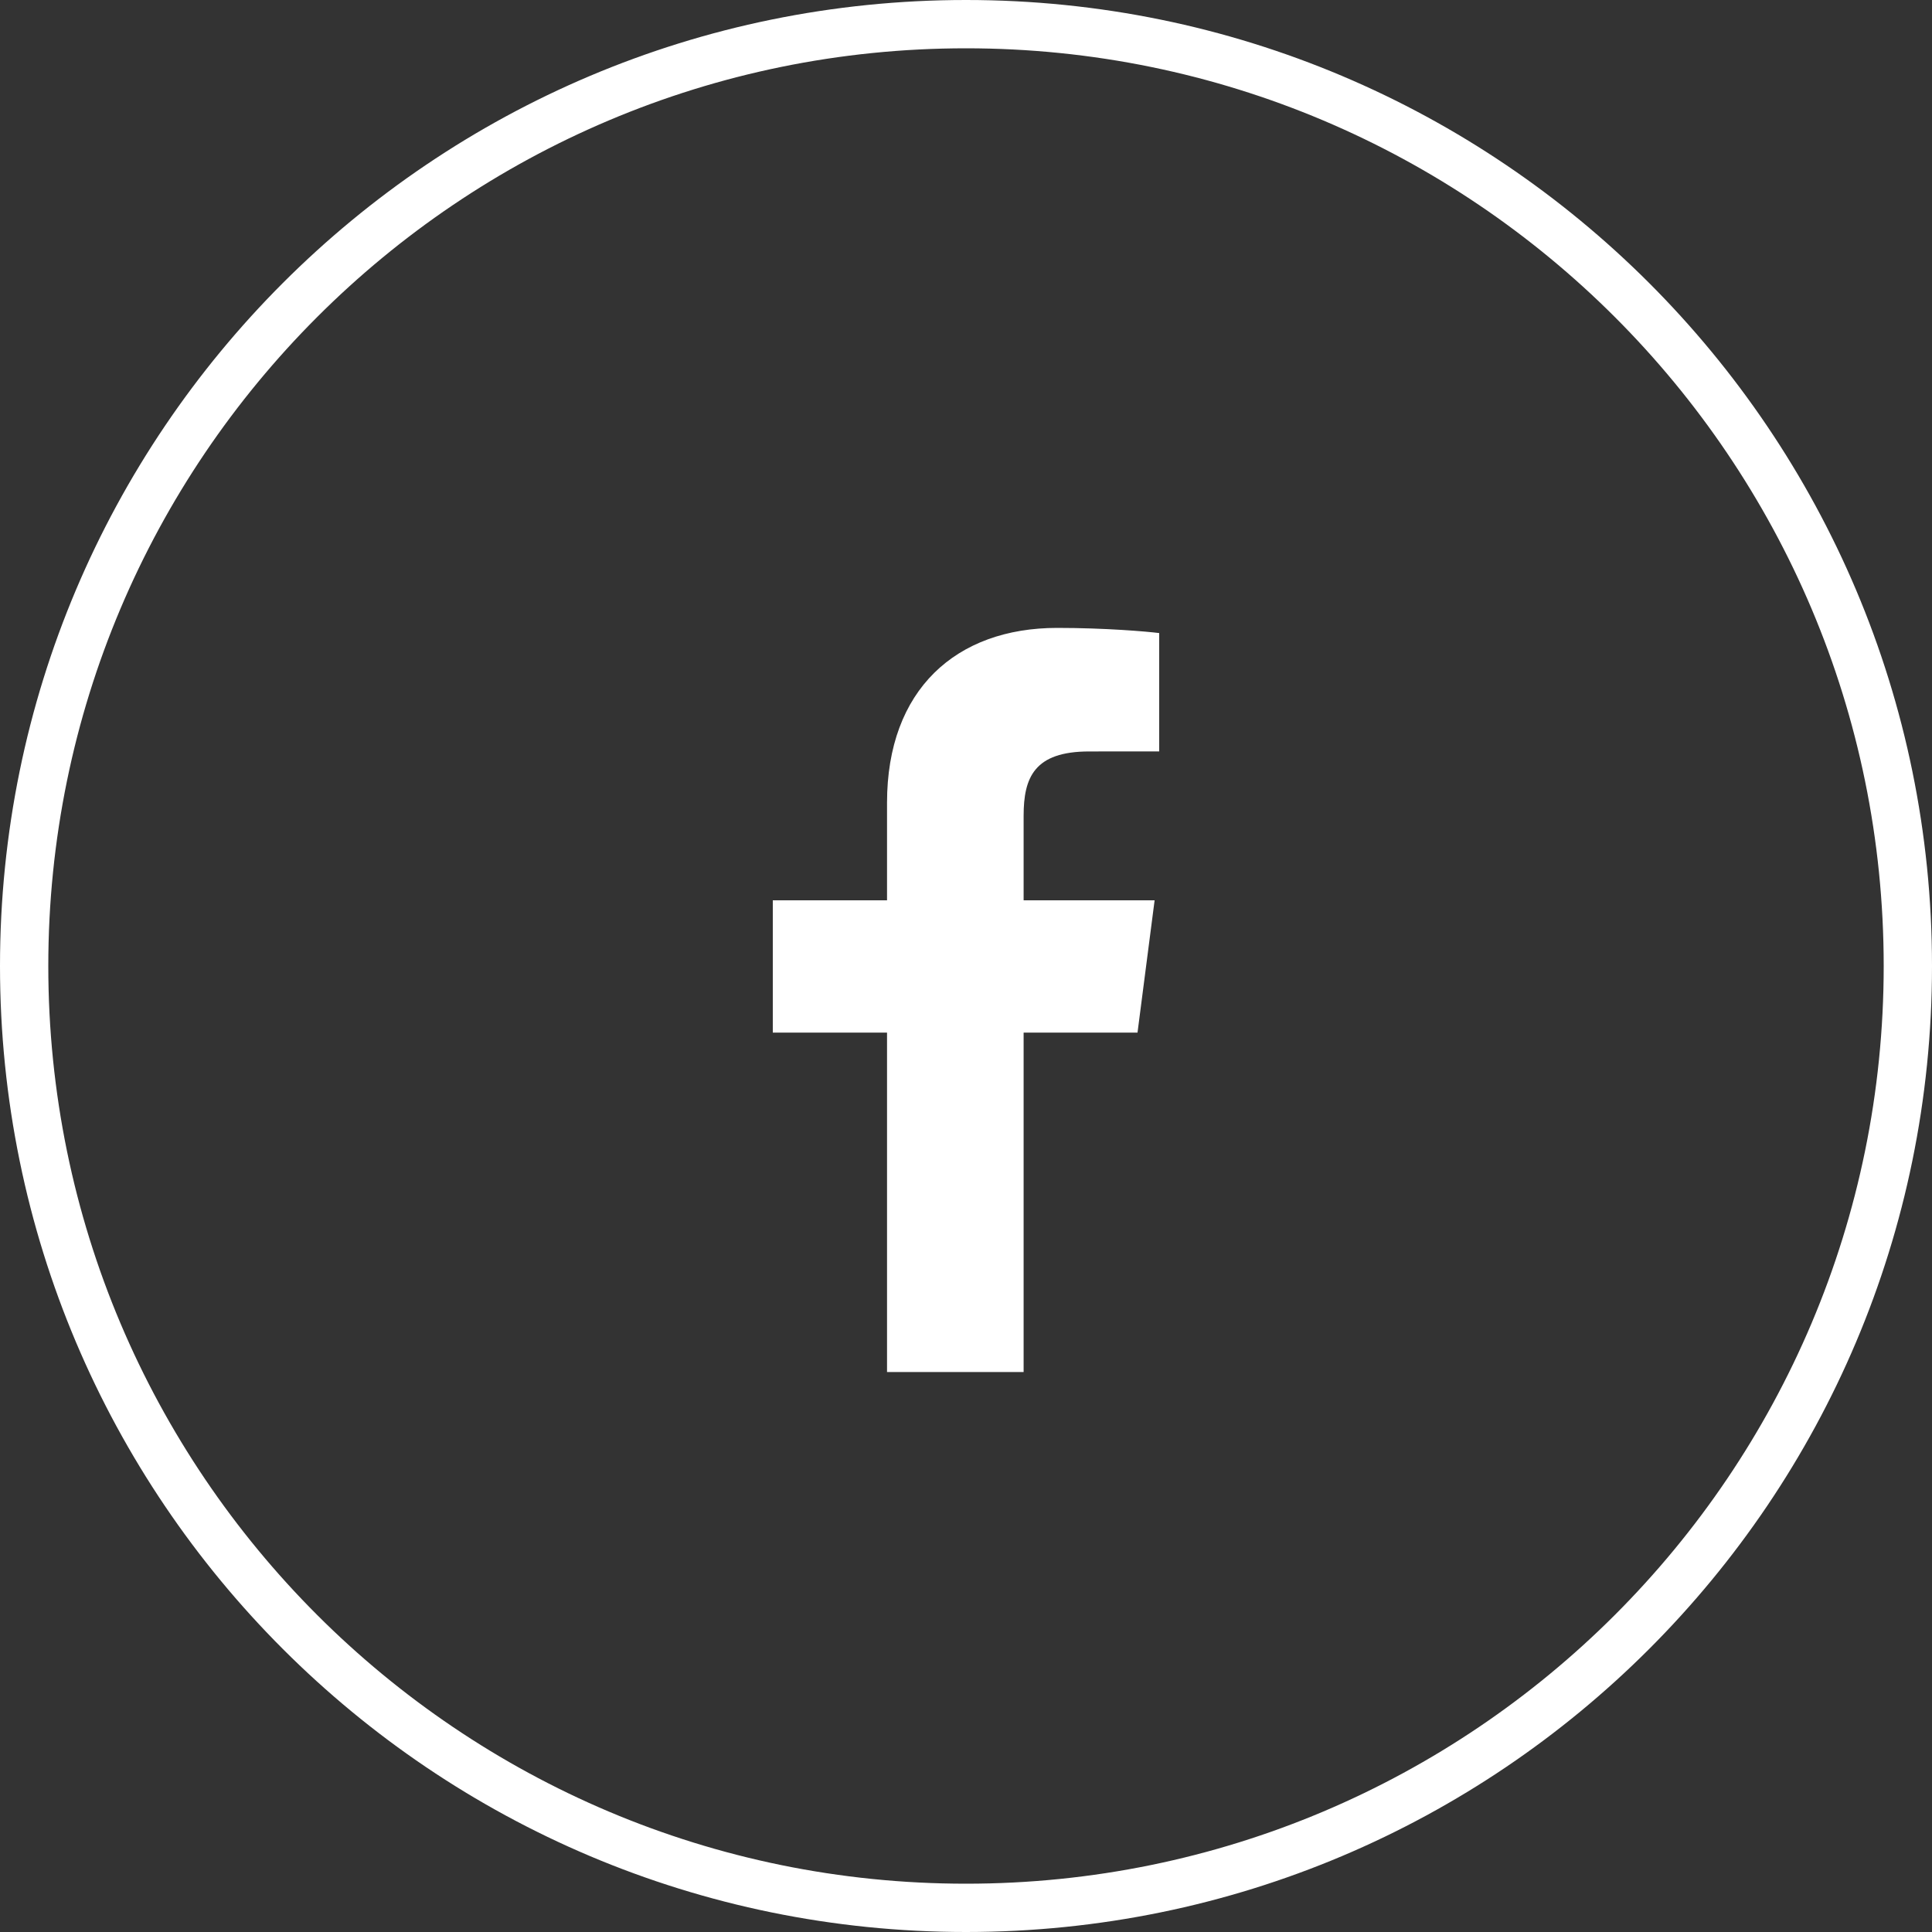 <?xml version="1.0" encoding="UTF-8"?> <svg xmlns="http://www.w3.org/2000/svg" width="40" height="40" viewBox="0 0 40 40" fill="none"><rect x="0" y="0" width="40" height="40" fill="#333333" stroke="none"/> <path d="M21.193 21.379V28.406H18.365V21.379H16V18.64H18.365V16.62C18.365 14.276 19.797 13 21.888 13C22.889 13 23.749 13.075 24 13.107V15.557L22.551 15.558C21.412 15.558 21.193 16.098 21.193 16.891V18.64H23.905L23.551 21.379H21.193Z" fill="white"></path> <path fill-rule="evenodd" clip-rule="evenodd" d="M40 20C40 31.046 31.046 40 20 40C8.954 40 0 31.046 0 20C0 8.954 8.954 0 20 0C31.046 0 40 8.954 40 20ZM39 20C39 30.493 30.493 39 20 39C9.507 39 1 30.493 1 20C1 9.507 9.507 1 20 1C30.493 1 39 9.507 39 20Z" fill="white"></path> </svg> 